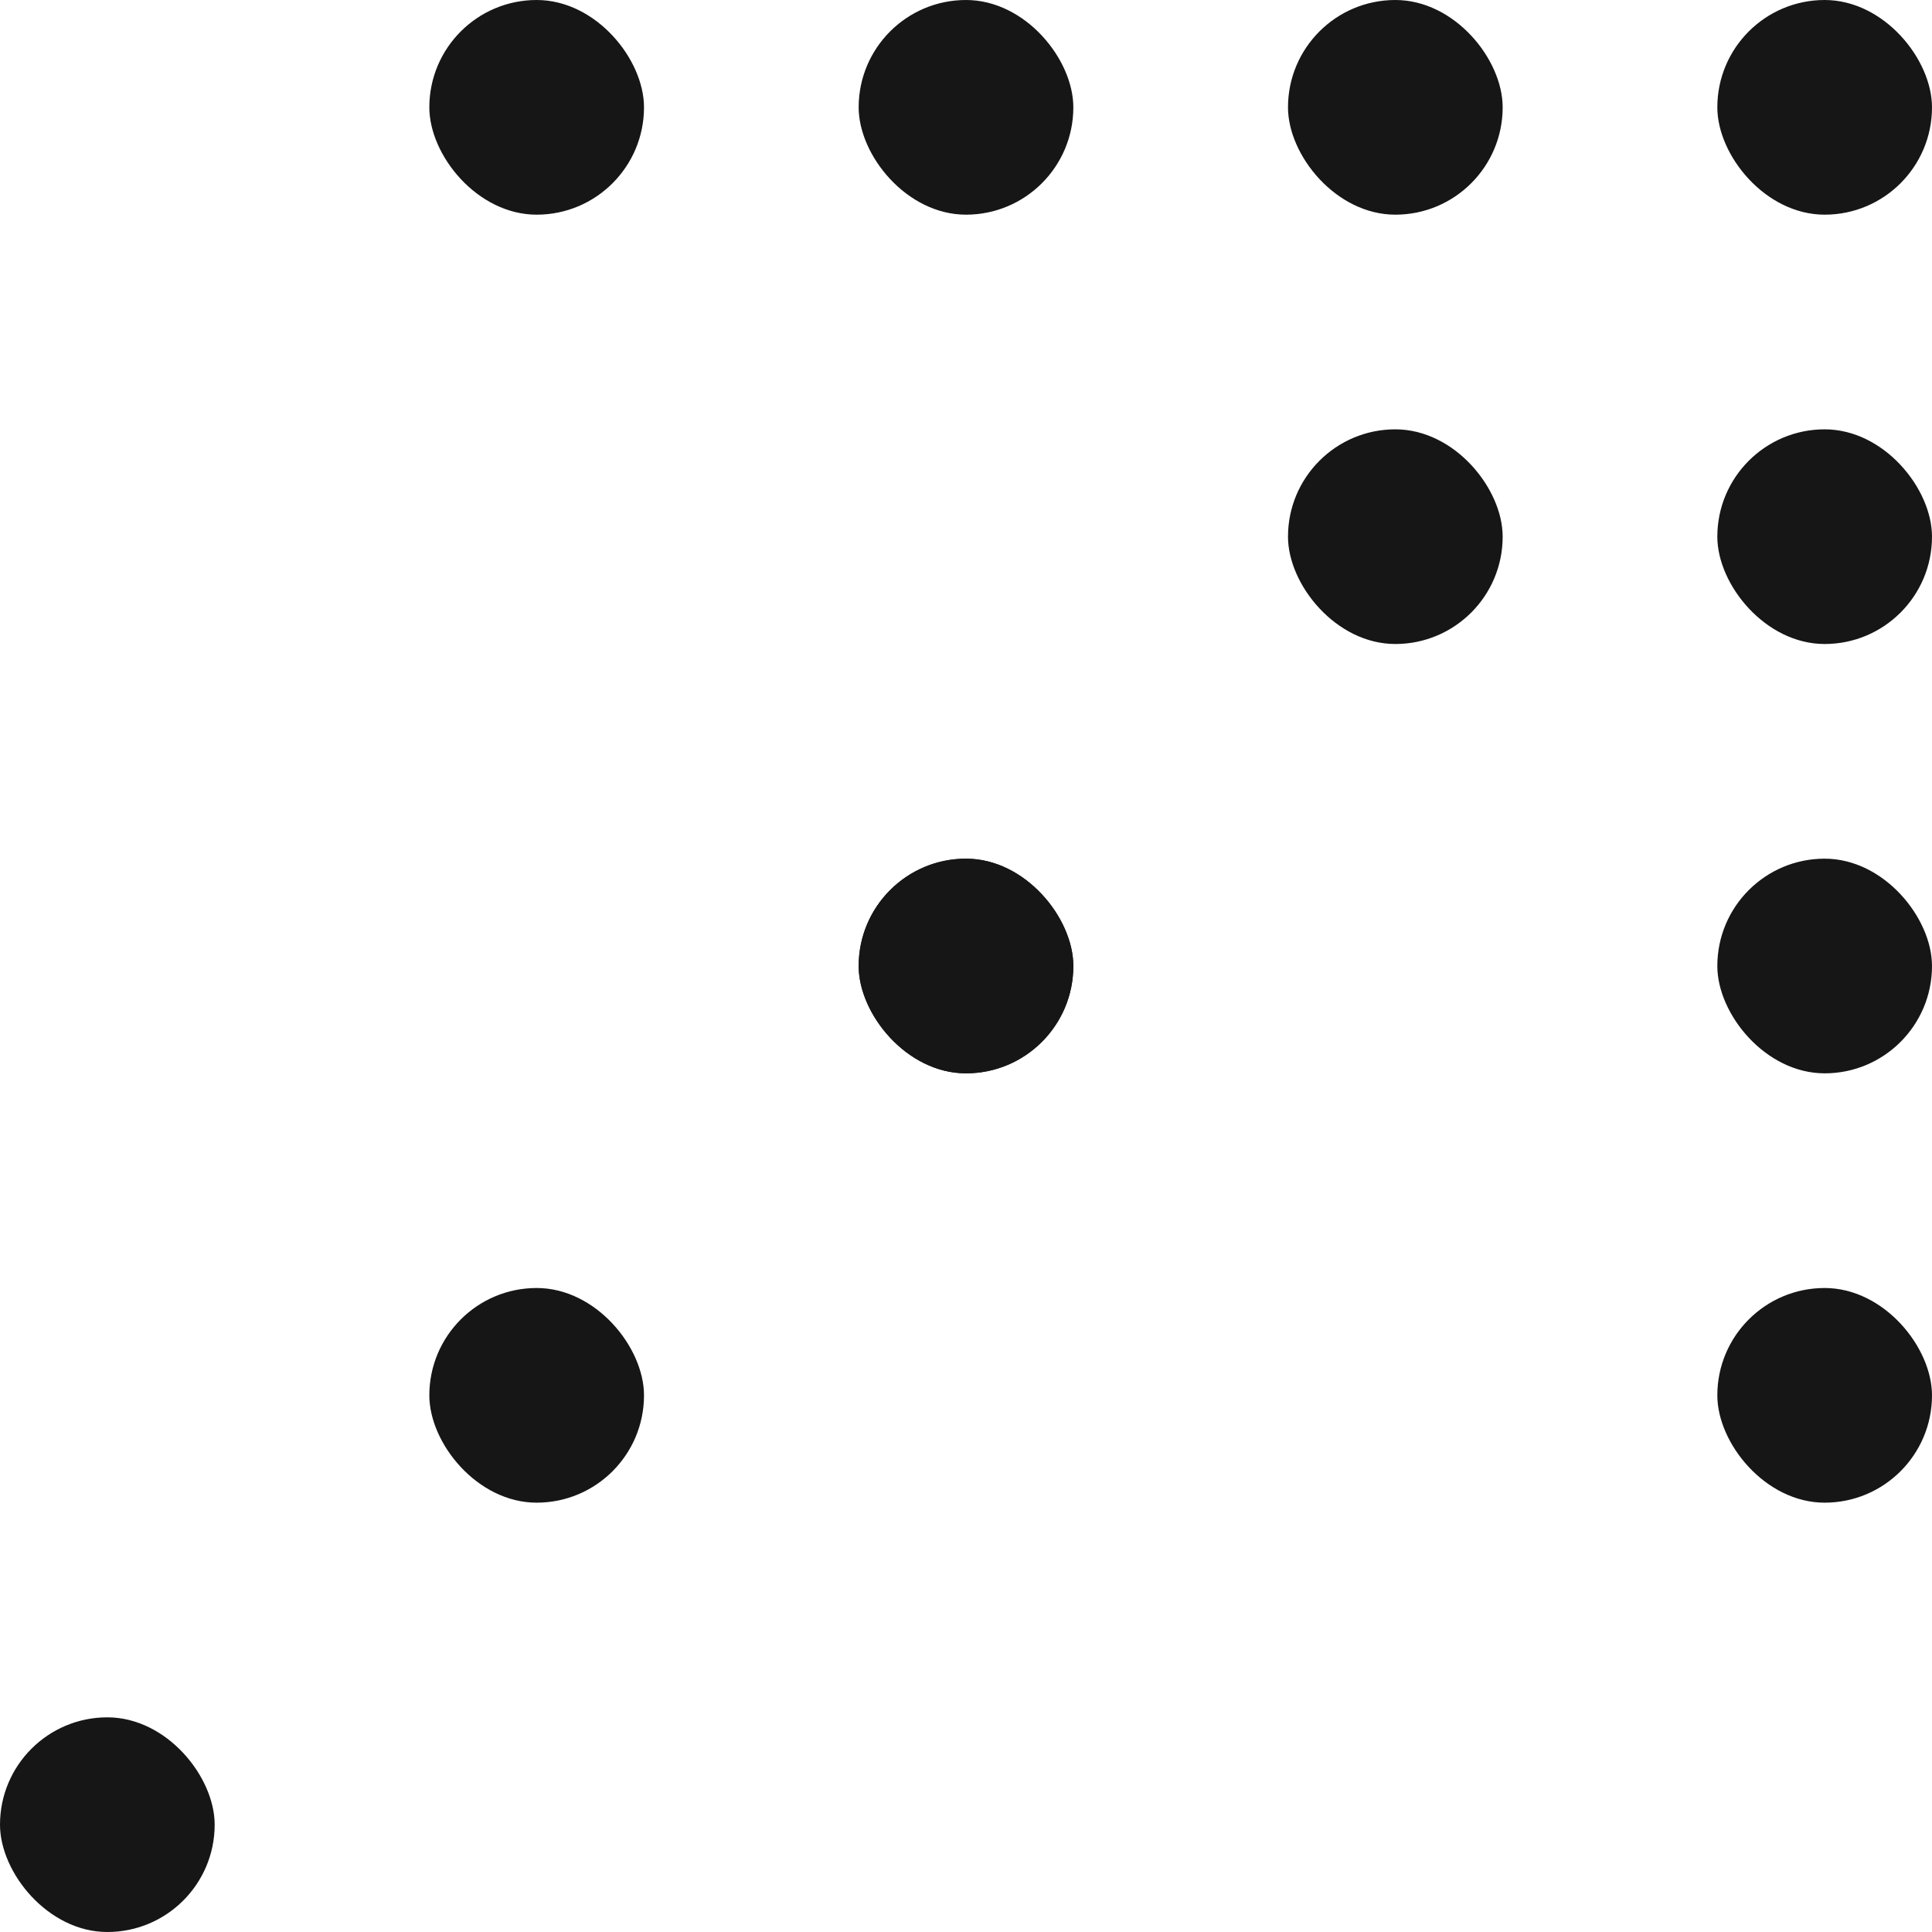 <?xml version="1.0" encoding="UTF-8"?> <svg xmlns="http://www.w3.org/2000/svg" width="18" height="18" viewBox="0 0 18 18" fill="none"><g clip-path="url(#clip0_1_1700)"><rect x="8" y="8" width="2" height="2" rx="1" fill="#161616"></rect><rect x="8" y="8" width="2" height="2" rx="1" fill="#161616"></rect><rect x="16" width="2" height="2" rx="1" fill="#161616"></rect><rect x="16" y="12" width="2" height="2" rx="1" fill="#161616"></rect><rect x="16" y="8" width="2" height="2" rx="1" fill="#161616"></rect><rect x="16" y="4" width="2" height="2" rx="1" fill="#161616"></rect><rect x="4" y="12" width="2" height="2" rx="1" fill="#161616"></rect><rect x="12" y="4" width="2" height="2" rx="1" fill="#161616"></rect><rect x="12" width="2" height="2" rx="1" fill="#161616"></rect><rect x="8" width="2" height="2" rx="1" fill="#161616"></rect><rect x="4" width="2" height="2" rx="1" fill="#161616"></rect><rect y="16" width="2" height="2" rx="1" fill="#161616"></rect></g><defs><clipPath id="clip0_1_1700"><rect width="18" height="18" fill="white"></rect></clipPath></defs></svg> 